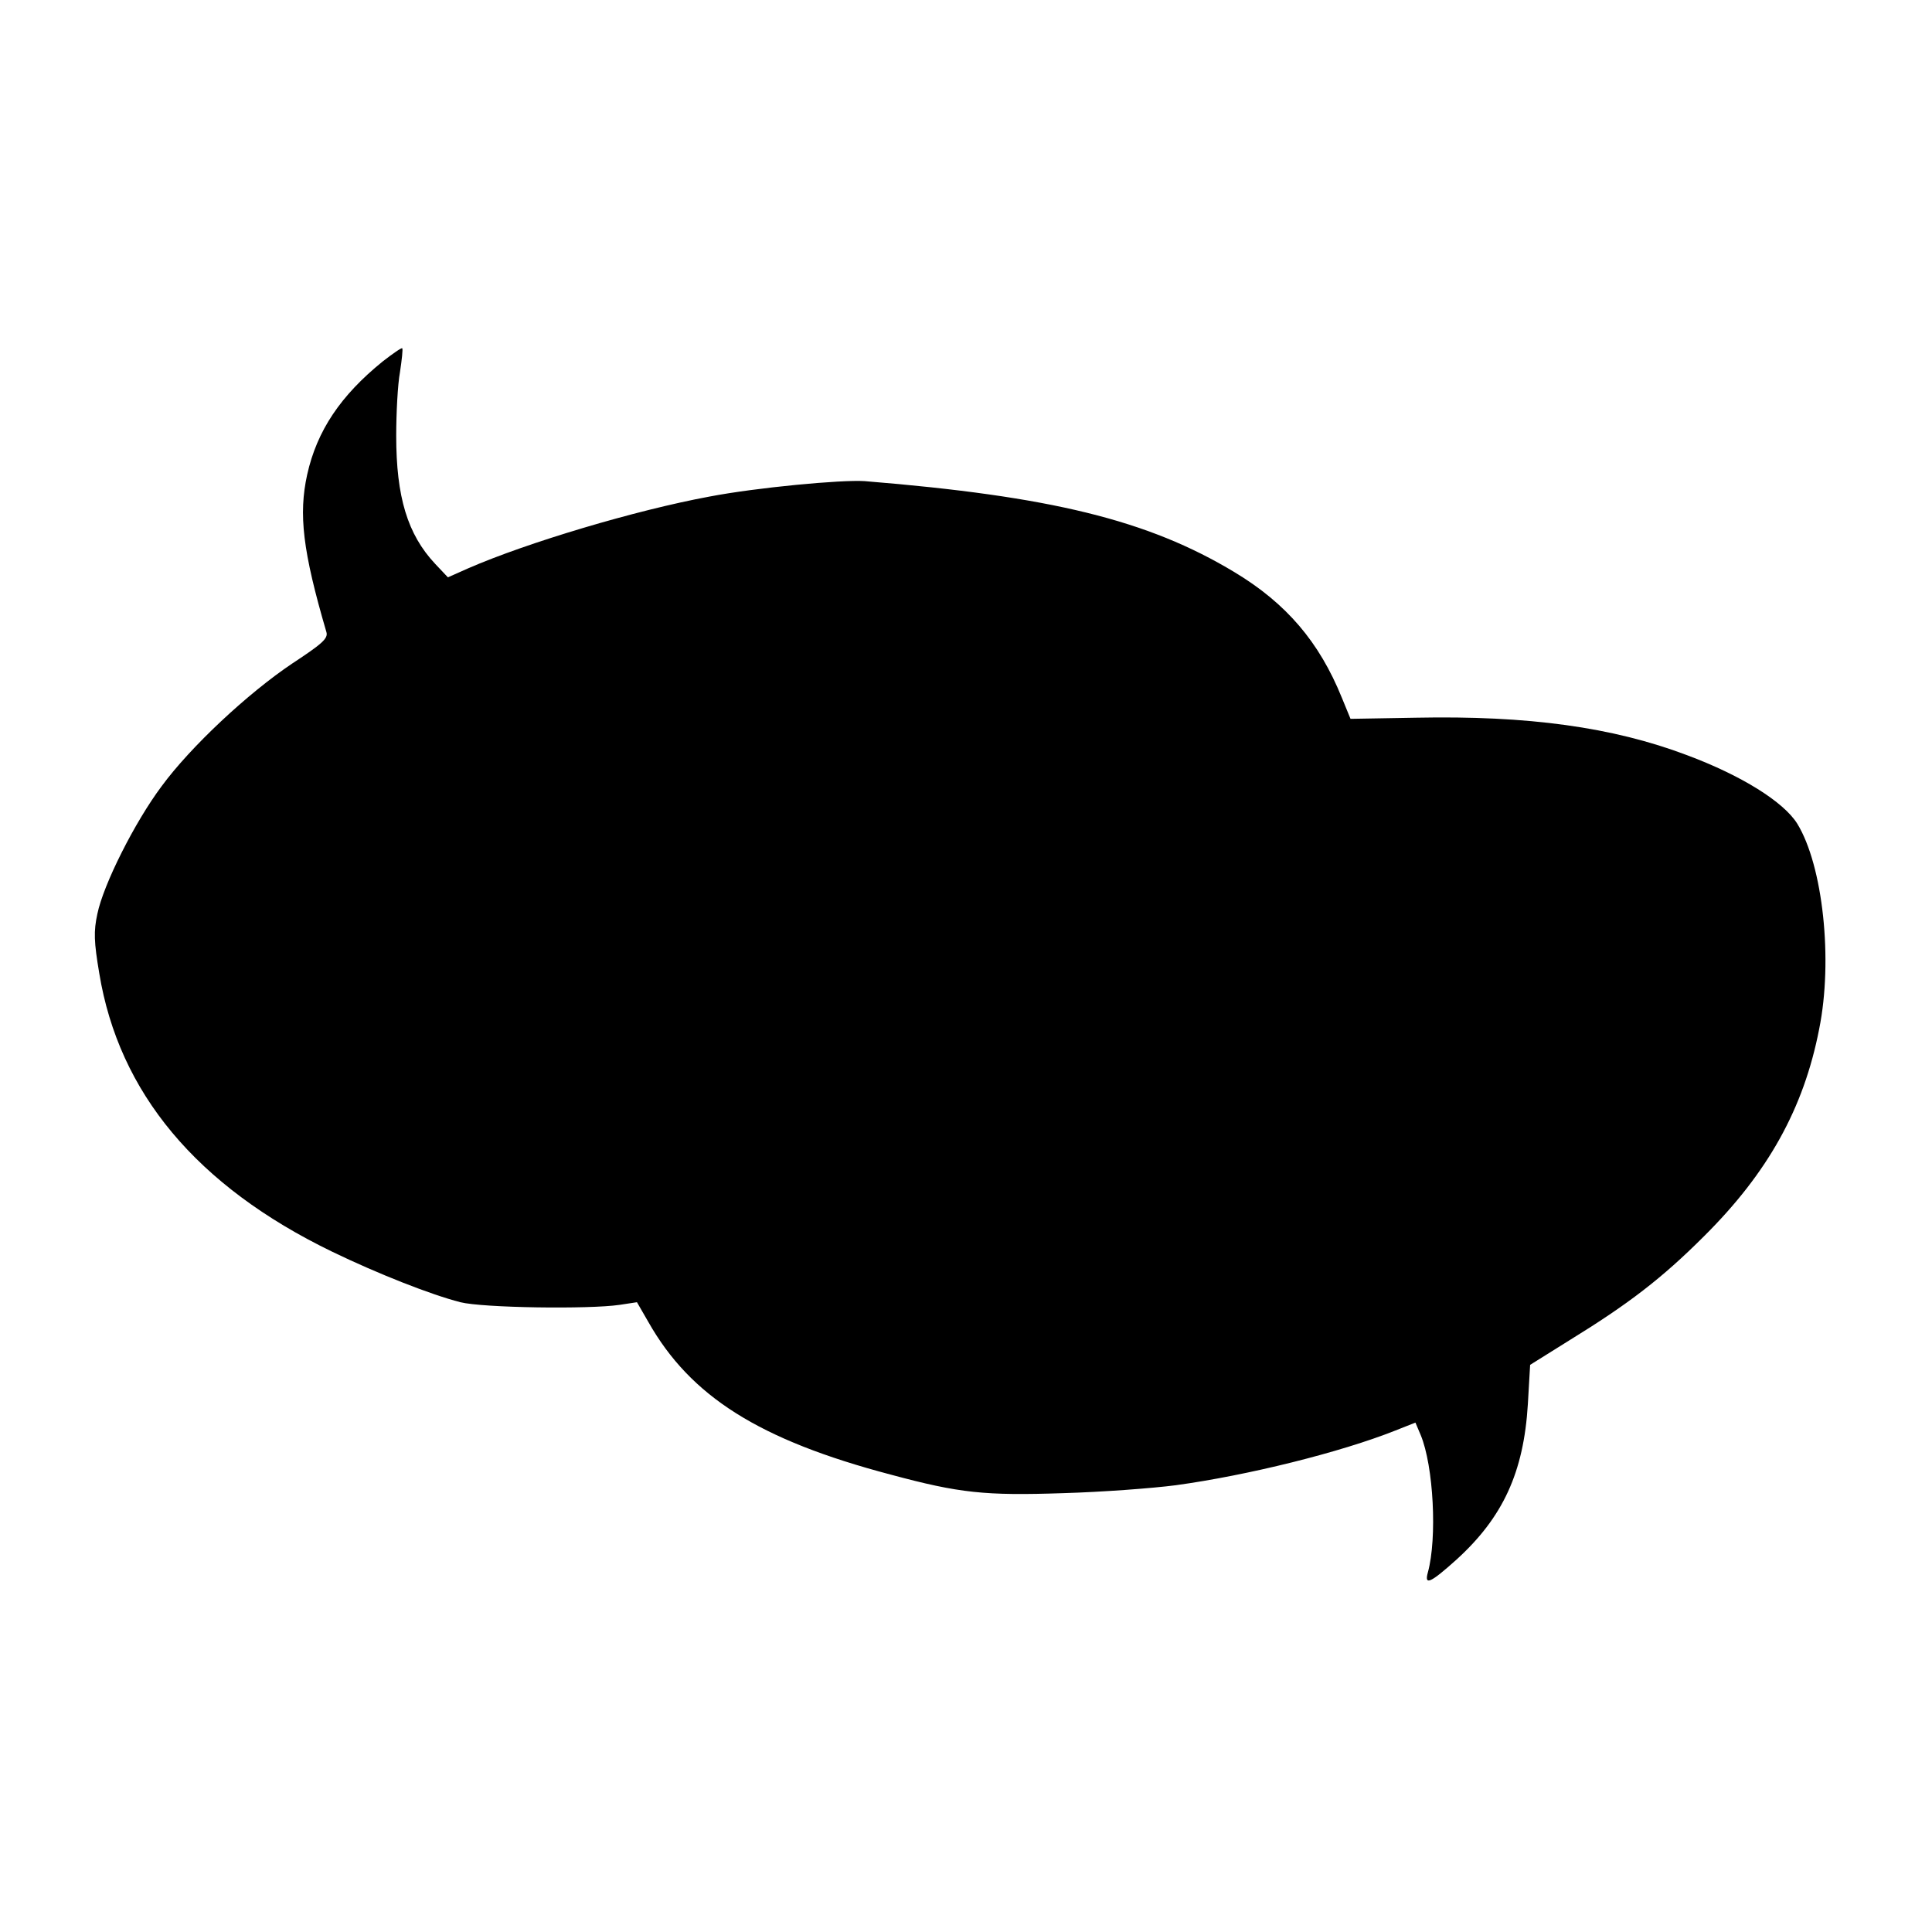<?xml version="1.0" standalone="no"?>
<!DOCTYPE svg PUBLIC "-//W3C//DTD SVG 20010904//EN"
 "http://www.w3.org/TR/2001/REC-SVG-20010904/DTD/svg10.dtd">
<svg version="1.0" xmlns="http://www.w3.org/2000/svg"
 width="512pt" height="512pt" viewBox="0 0 512 512"
 preserveAspectRatio="xMidYMid meet">
<g transform="translate(0,512) scale(0.1,-0.1)"
fill="#000000" stroke="none">
<path d="M1014 4162 c-111 -90 -174 -183 -200 -300 -23 -105 -12 -202 51 -417
5 -17 -11 -31 -90 -83 -118 -79 -270 -221 -347 -326 -71 -95 -154 -260 -170
-338 -10 -46 -9 -74 5 -157 52 -317 258 -564 617 -738 122 -59 262 -114 340
-134 60 -15 340 -19 422 -7 l46 7 30 -52 c112 -198 294 -313 643 -405 182 -49
249 -56 457 -49 103 3 237 13 298 21 190 26 436 87 582 145 l53 21 14 -33 c34
-82 44 -273 19 -364 -10 -36 7 -28 76 34 123 112 178 231 189 412 l6 104 104
65 c156 96 245 164 357 276 169 168 264 338 305 549 37 183 10 433 -58 544
-36 58 -148 128 -293 182 -196 74 -420 105 -718 99 l-173 -3 -23 56 c-60 148
-147 250 -285 333 -229 138 -487 201 -980 241 -61 4 -286 -17 -411 -41 -195
-36 -483 -122 -639 -190 l-54 -24 -34 36 c-73 78 -103 177 -103 339 0 60 4
137 10 169 5 33 8 61 6 63 -2 2 -25 -14 -52 -35z"/>
</g>
</svg>
